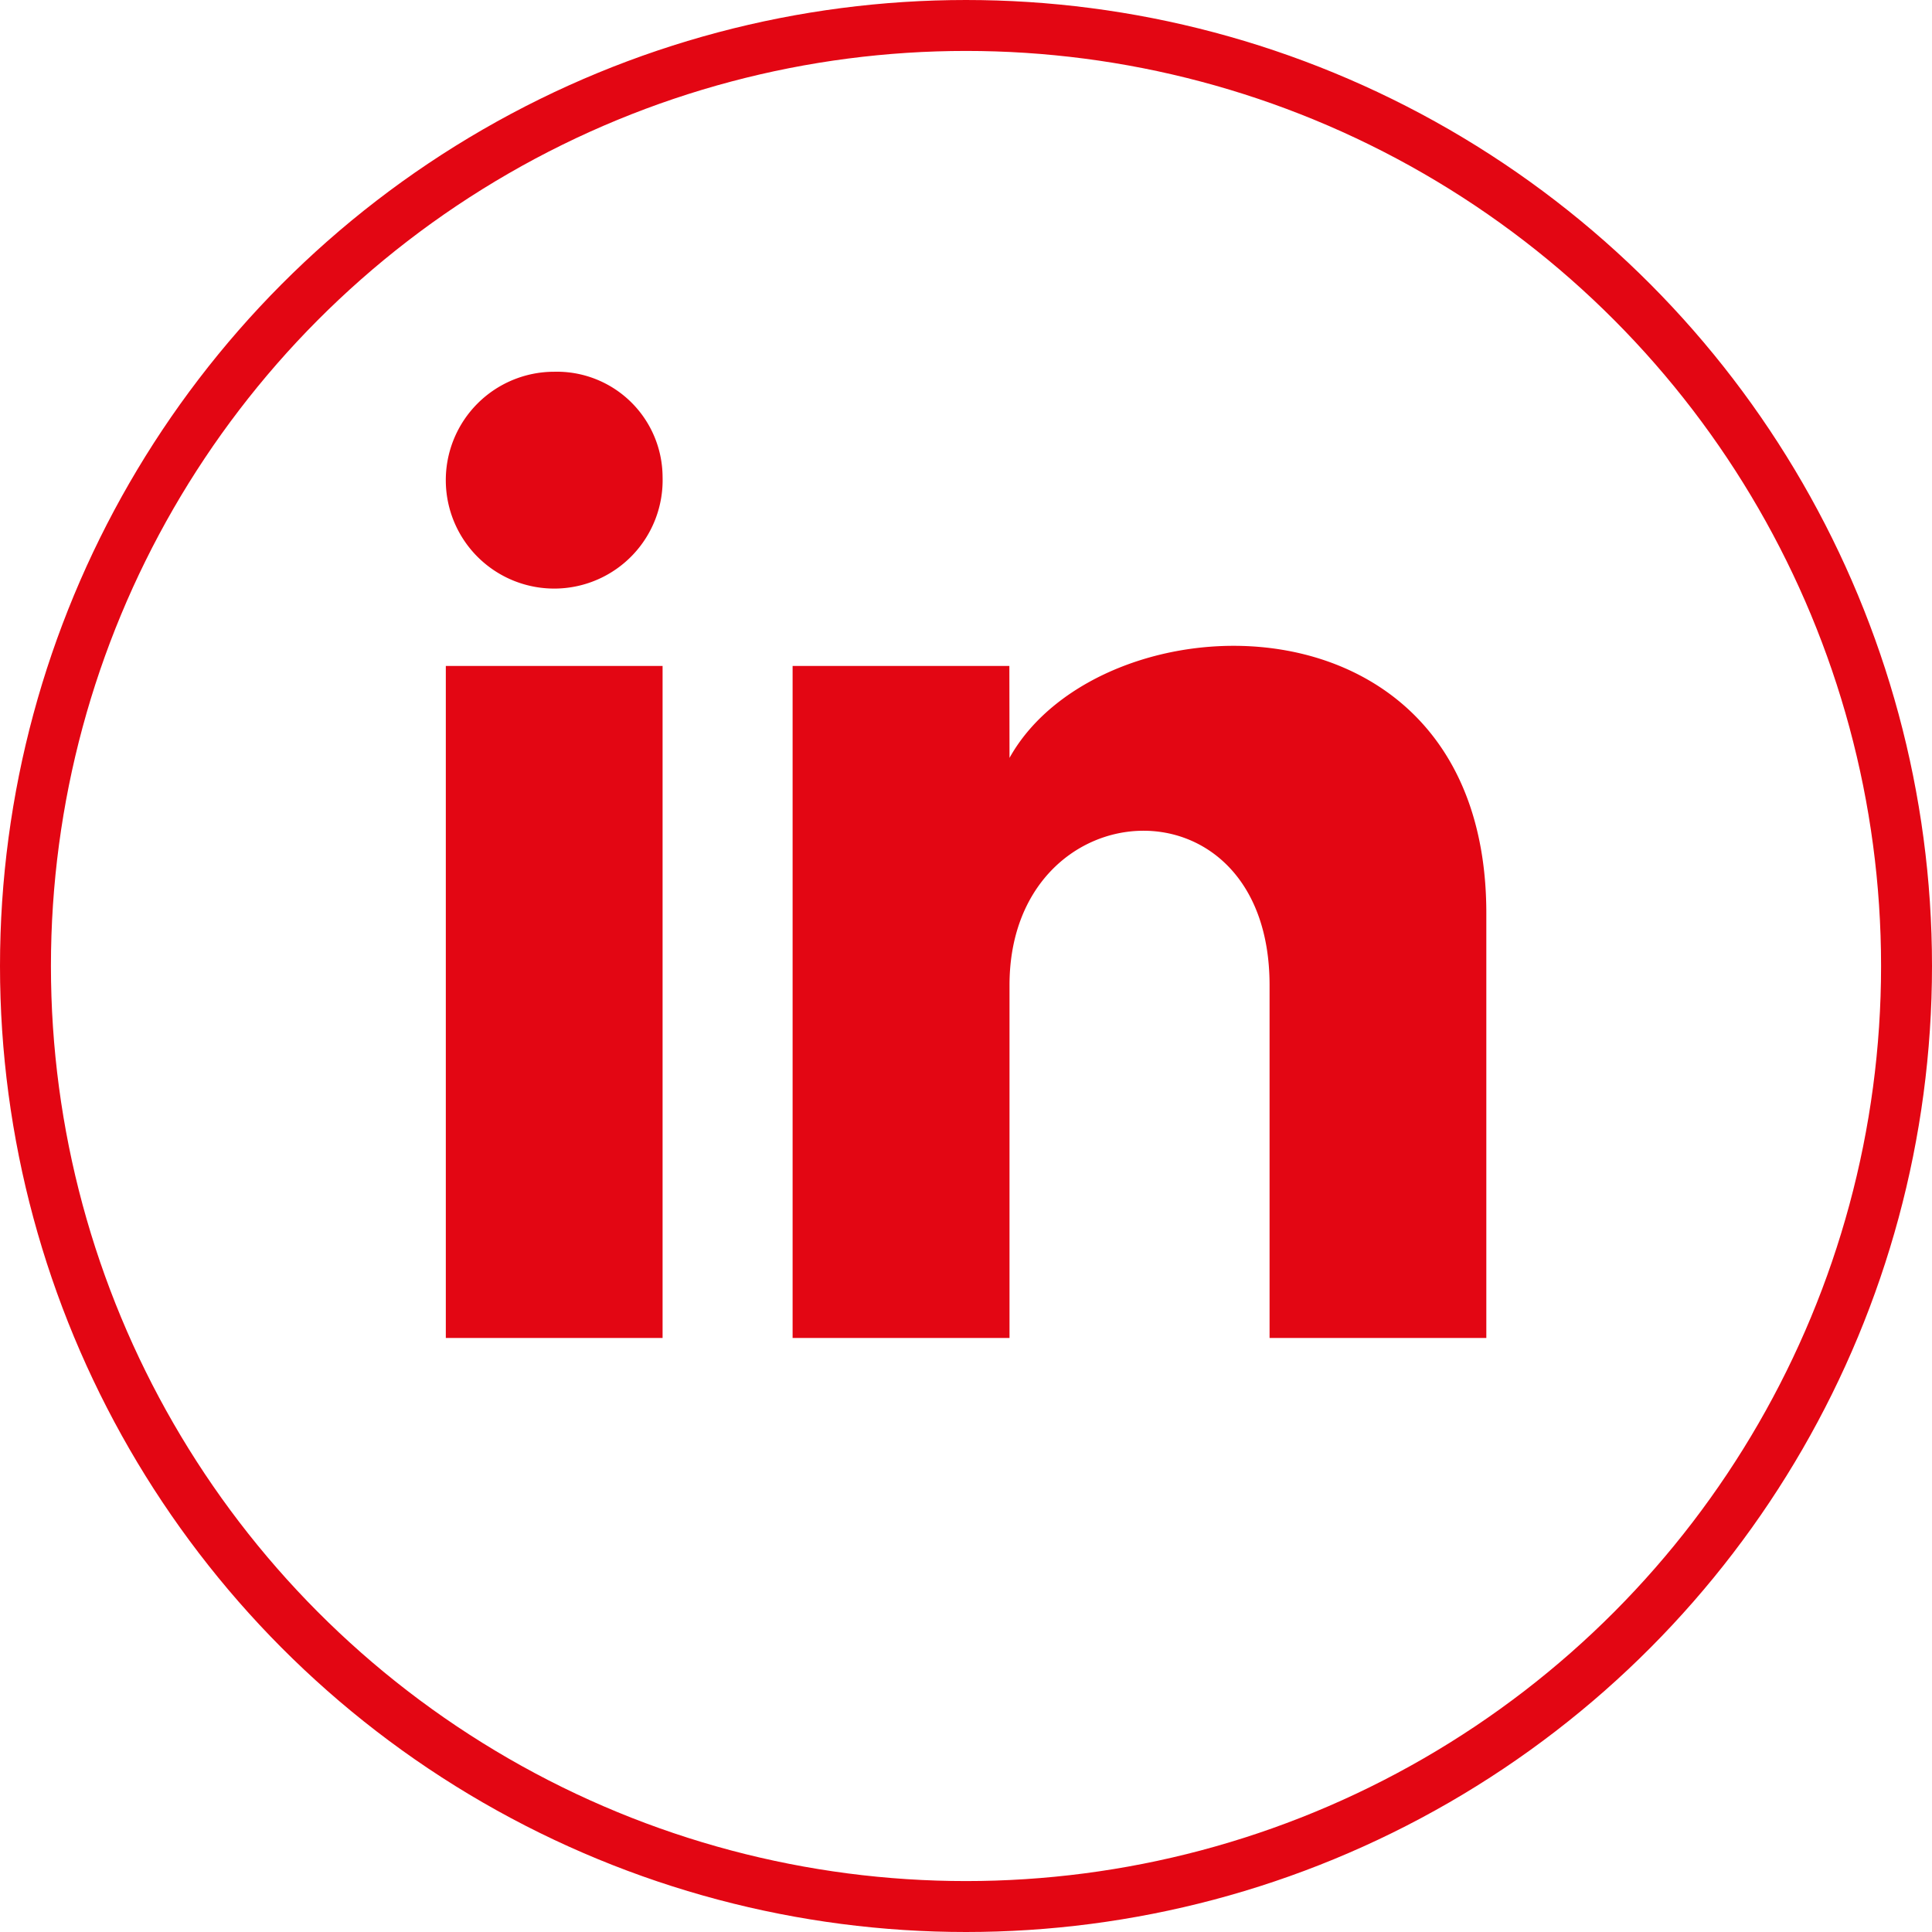 <svg xmlns="http://www.w3.org/2000/svg" width="26.552" height="26.552" viewBox="0 0 26.552 26.552">
  <g id="Raggruppa_352" data-name="Raggruppa 352" transform="translate(-910.026 -228.948)">
    <path id="Tracciato_149" data-name="Tracciato 149" d="M914.132,235.5a1.49,1.49,0,1,1-1.49-1.443A1.453,1.453,0,0,1,914.132,235.5Zm0,2.6h-2.979v9.236h2.979Zm4.766,0h-2.979v9.236H918.9v-4.849c0-2.713,3.574-2.943,3.574,0v4.849h2.979V241.5c0-4.56-5.3-4.387-6.553-2.136Z" transform="translate(5)" fill="#E30613"/>
    <circle id="Ellisse_12" data-name="Ellisse 12" cx="12.926" cy="12.926" r="12.926" transform="translate(910.376 229.298)" fill="none" stroke="#E30613" stroke-width="0.7"/>
  </g>
</svg>
